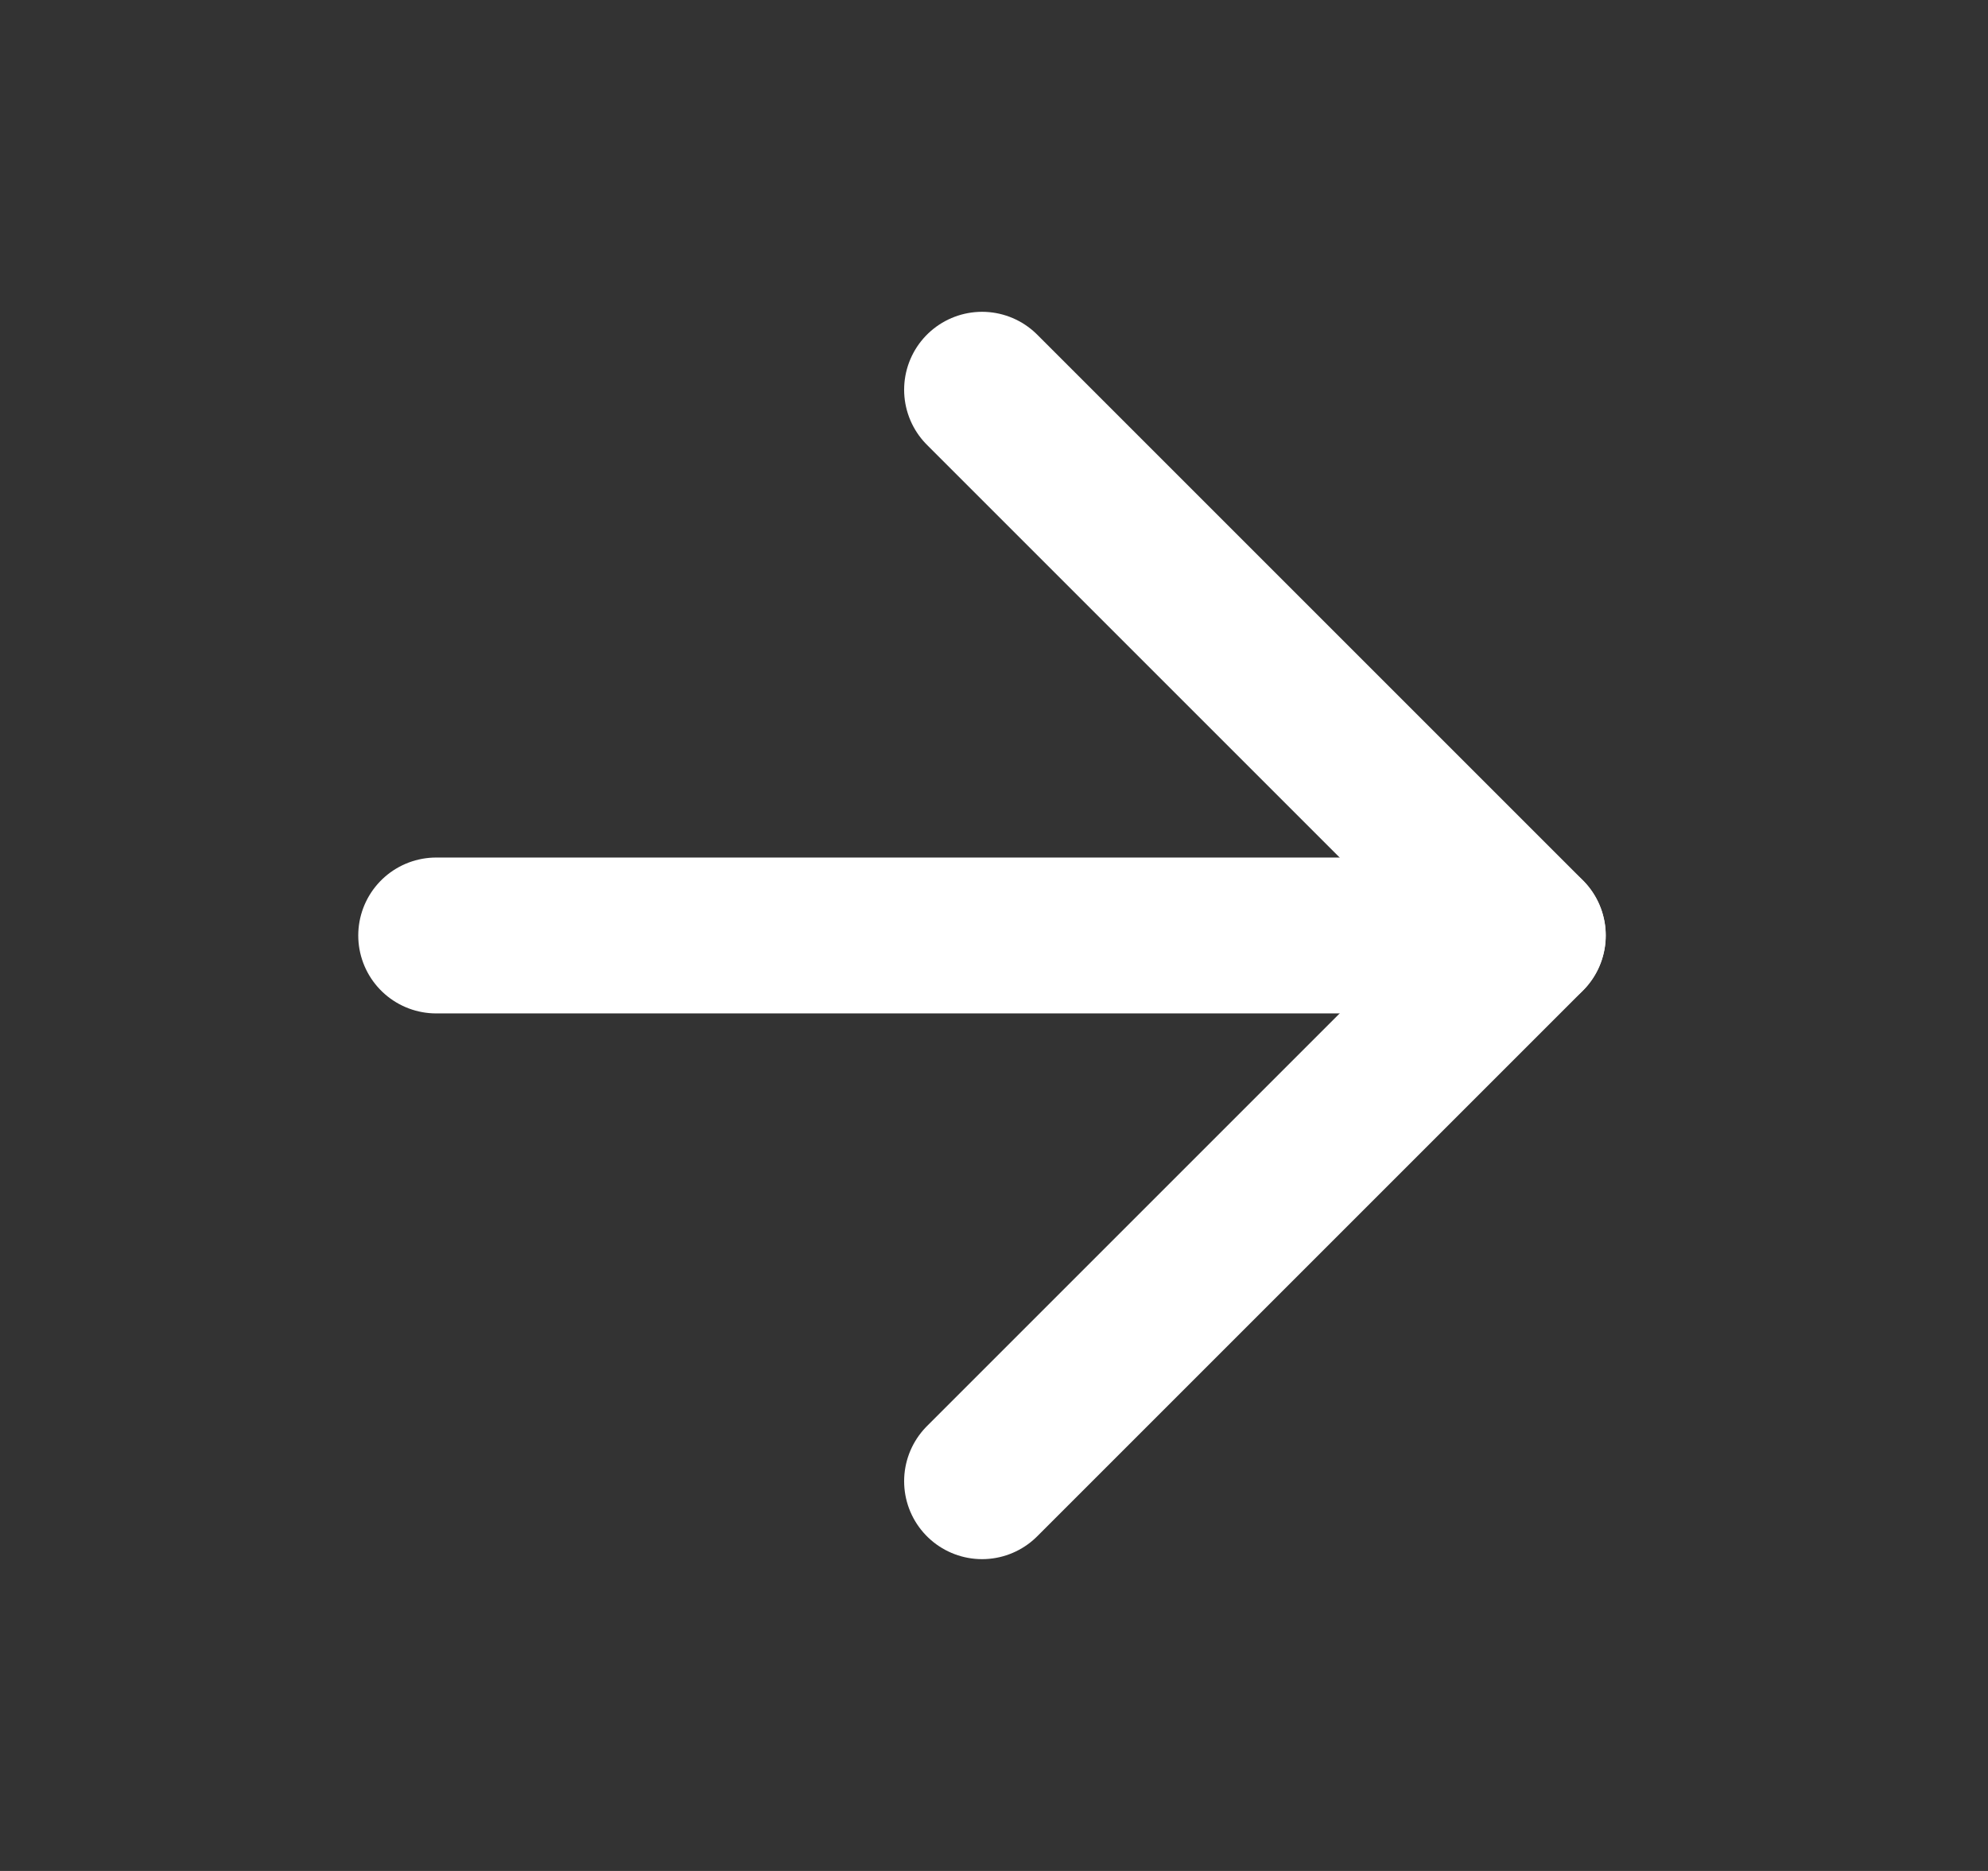 <svg width="17" height="16" viewBox="0 0 17 16" fill="none" xmlns="http://www.w3.org/2000/svg">
<rect x="0" y="0" width="17" height="16" fill="#333333" stroke="none"/>
<path d="M3.73 8H13.064" stroke="white" stroke-width="1.333" stroke-linecap="round" stroke-linejoin="round"/>
<path d="M8.398 3.333L13.065 8L8.398 12.667" stroke="white" stroke-width="1.333" stroke-linecap="round" stroke-linejoin="round"/>
</svg>
